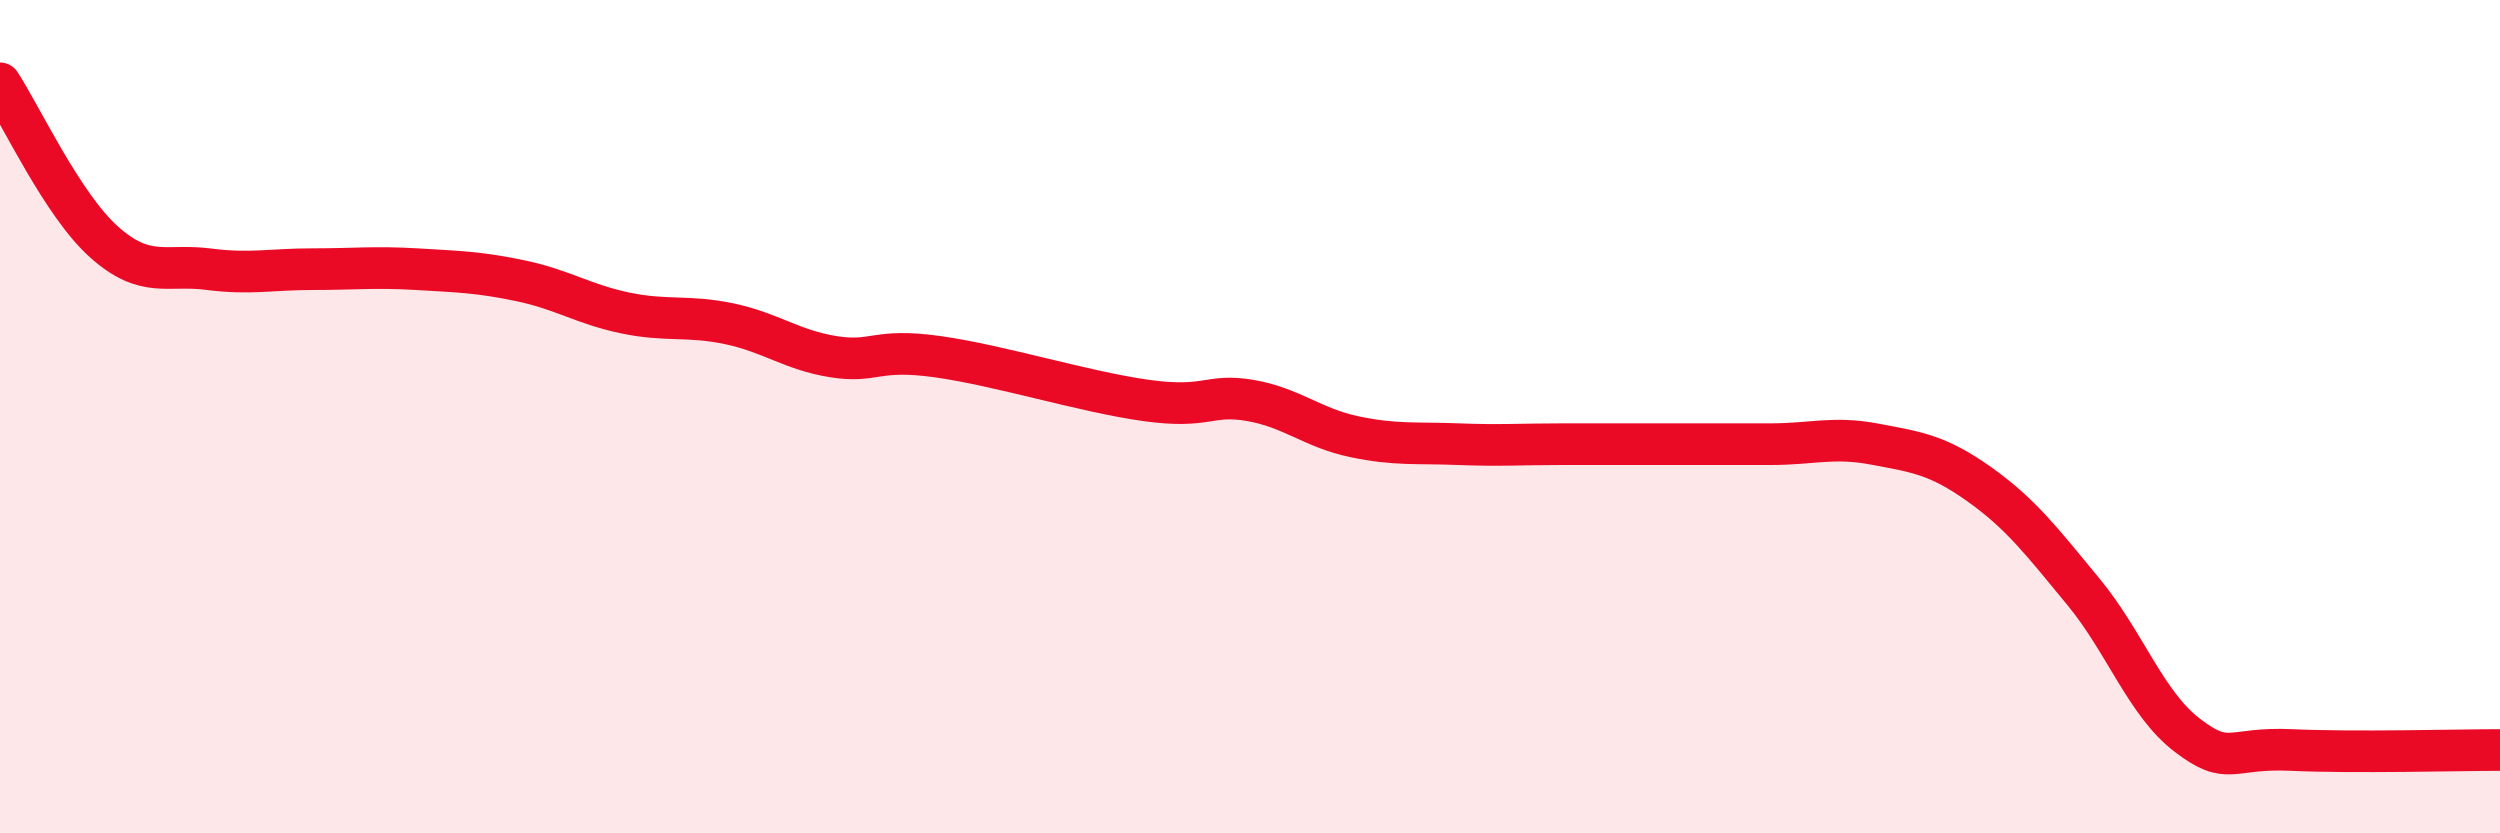 
    <svg width="60" height="20" viewBox="0 0 60 20" xmlns="http://www.w3.org/2000/svg">
      <path
        d="M 0,2 C 0.5,2.76 1.5,4.92 2.5,5.81 C 3.5,6.7 4,6.33 5,6.46 C 6,6.59 6.5,6.46 7.5,6.46 C 8.5,6.46 9,6.4 10,6.46 C 11,6.52 11.5,6.53 12.5,6.74 C 13.5,6.95 14,7.3 15,7.51 C 16,7.72 16.5,7.56 17.5,7.77 C 18.5,7.98 19,8.4 20,8.56 C 21,8.72 21,8.35 22.5,8.56 C 24,8.77 26,9.4 27.5,9.61 C 29,9.82 29,9.44 30,9.61 C 31,9.78 31.5,10.27 32.5,10.48 C 33.5,10.69 34,10.62 35,10.66 C 36,10.7 36.5,10.66 37.5,10.66 C 38.5,10.66 39,10.66 40,10.66 C 41,10.66 41.5,10.66 42.5,10.66 C 43.5,10.66 44,10.47 45,10.66 C 46,10.85 46.5,10.91 47.5,11.62 C 48.5,12.33 49,12.99 50,14.2 C 51,15.41 51.5,16.89 52.5,17.65 C 53.5,18.41 53.5,17.93 55,18 C 56.5,18.07 59,18 60,18L60 20L0 20Z"
        fill="#EB0A25"
        opacity="0.1"
        stroke-linecap="round"
        stroke-linejoin="round"
      />
      <path
        d="M 0,2 C 0.5,2.76 1.5,4.92 2.5,5.81 C 3.5,6.7 4,6.33 5,6.46 C 6,6.59 6.5,6.46 7.5,6.46 C 8.5,6.46 9,6.4 10,6.46 C 11,6.52 11.5,6.53 12.5,6.74 C 13.5,6.95 14,7.3 15,7.51 C 16,7.72 16.5,7.56 17.5,7.77 C 18.5,7.98 19,8.4 20,8.56 C 21,8.72 21,8.35 22.5,8.56 C 24,8.77 26,9.4 27.5,9.61 C 29,9.82 29,9.44 30,9.61 C 31,9.78 31.5,10.27 32.5,10.48 C 33.5,10.69 34,10.62 35,10.66 C 36,10.7 36.5,10.66 37.5,10.66 C 38.5,10.66 39,10.66 40,10.66 C 41,10.66 41.5,10.66 42.5,10.66 C 43.5,10.66 44,10.47 45,10.66 C 46,10.85 46.5,10.91 47.5,11.62 C 48.5,12.33 49,12.99 50,14.2 C 51,15.41 51.5,16.89 52.5,17.65 C 53.5,18.41 53.5,17.93 55,18 C 56.5,18.07 59,18 60,18"
        stroke="#EB0A25"
        stroke-width="1"
        fill="none"
        stroke-linecap="round"
        stroke-linejoin="round"
      />
    </svg>
  